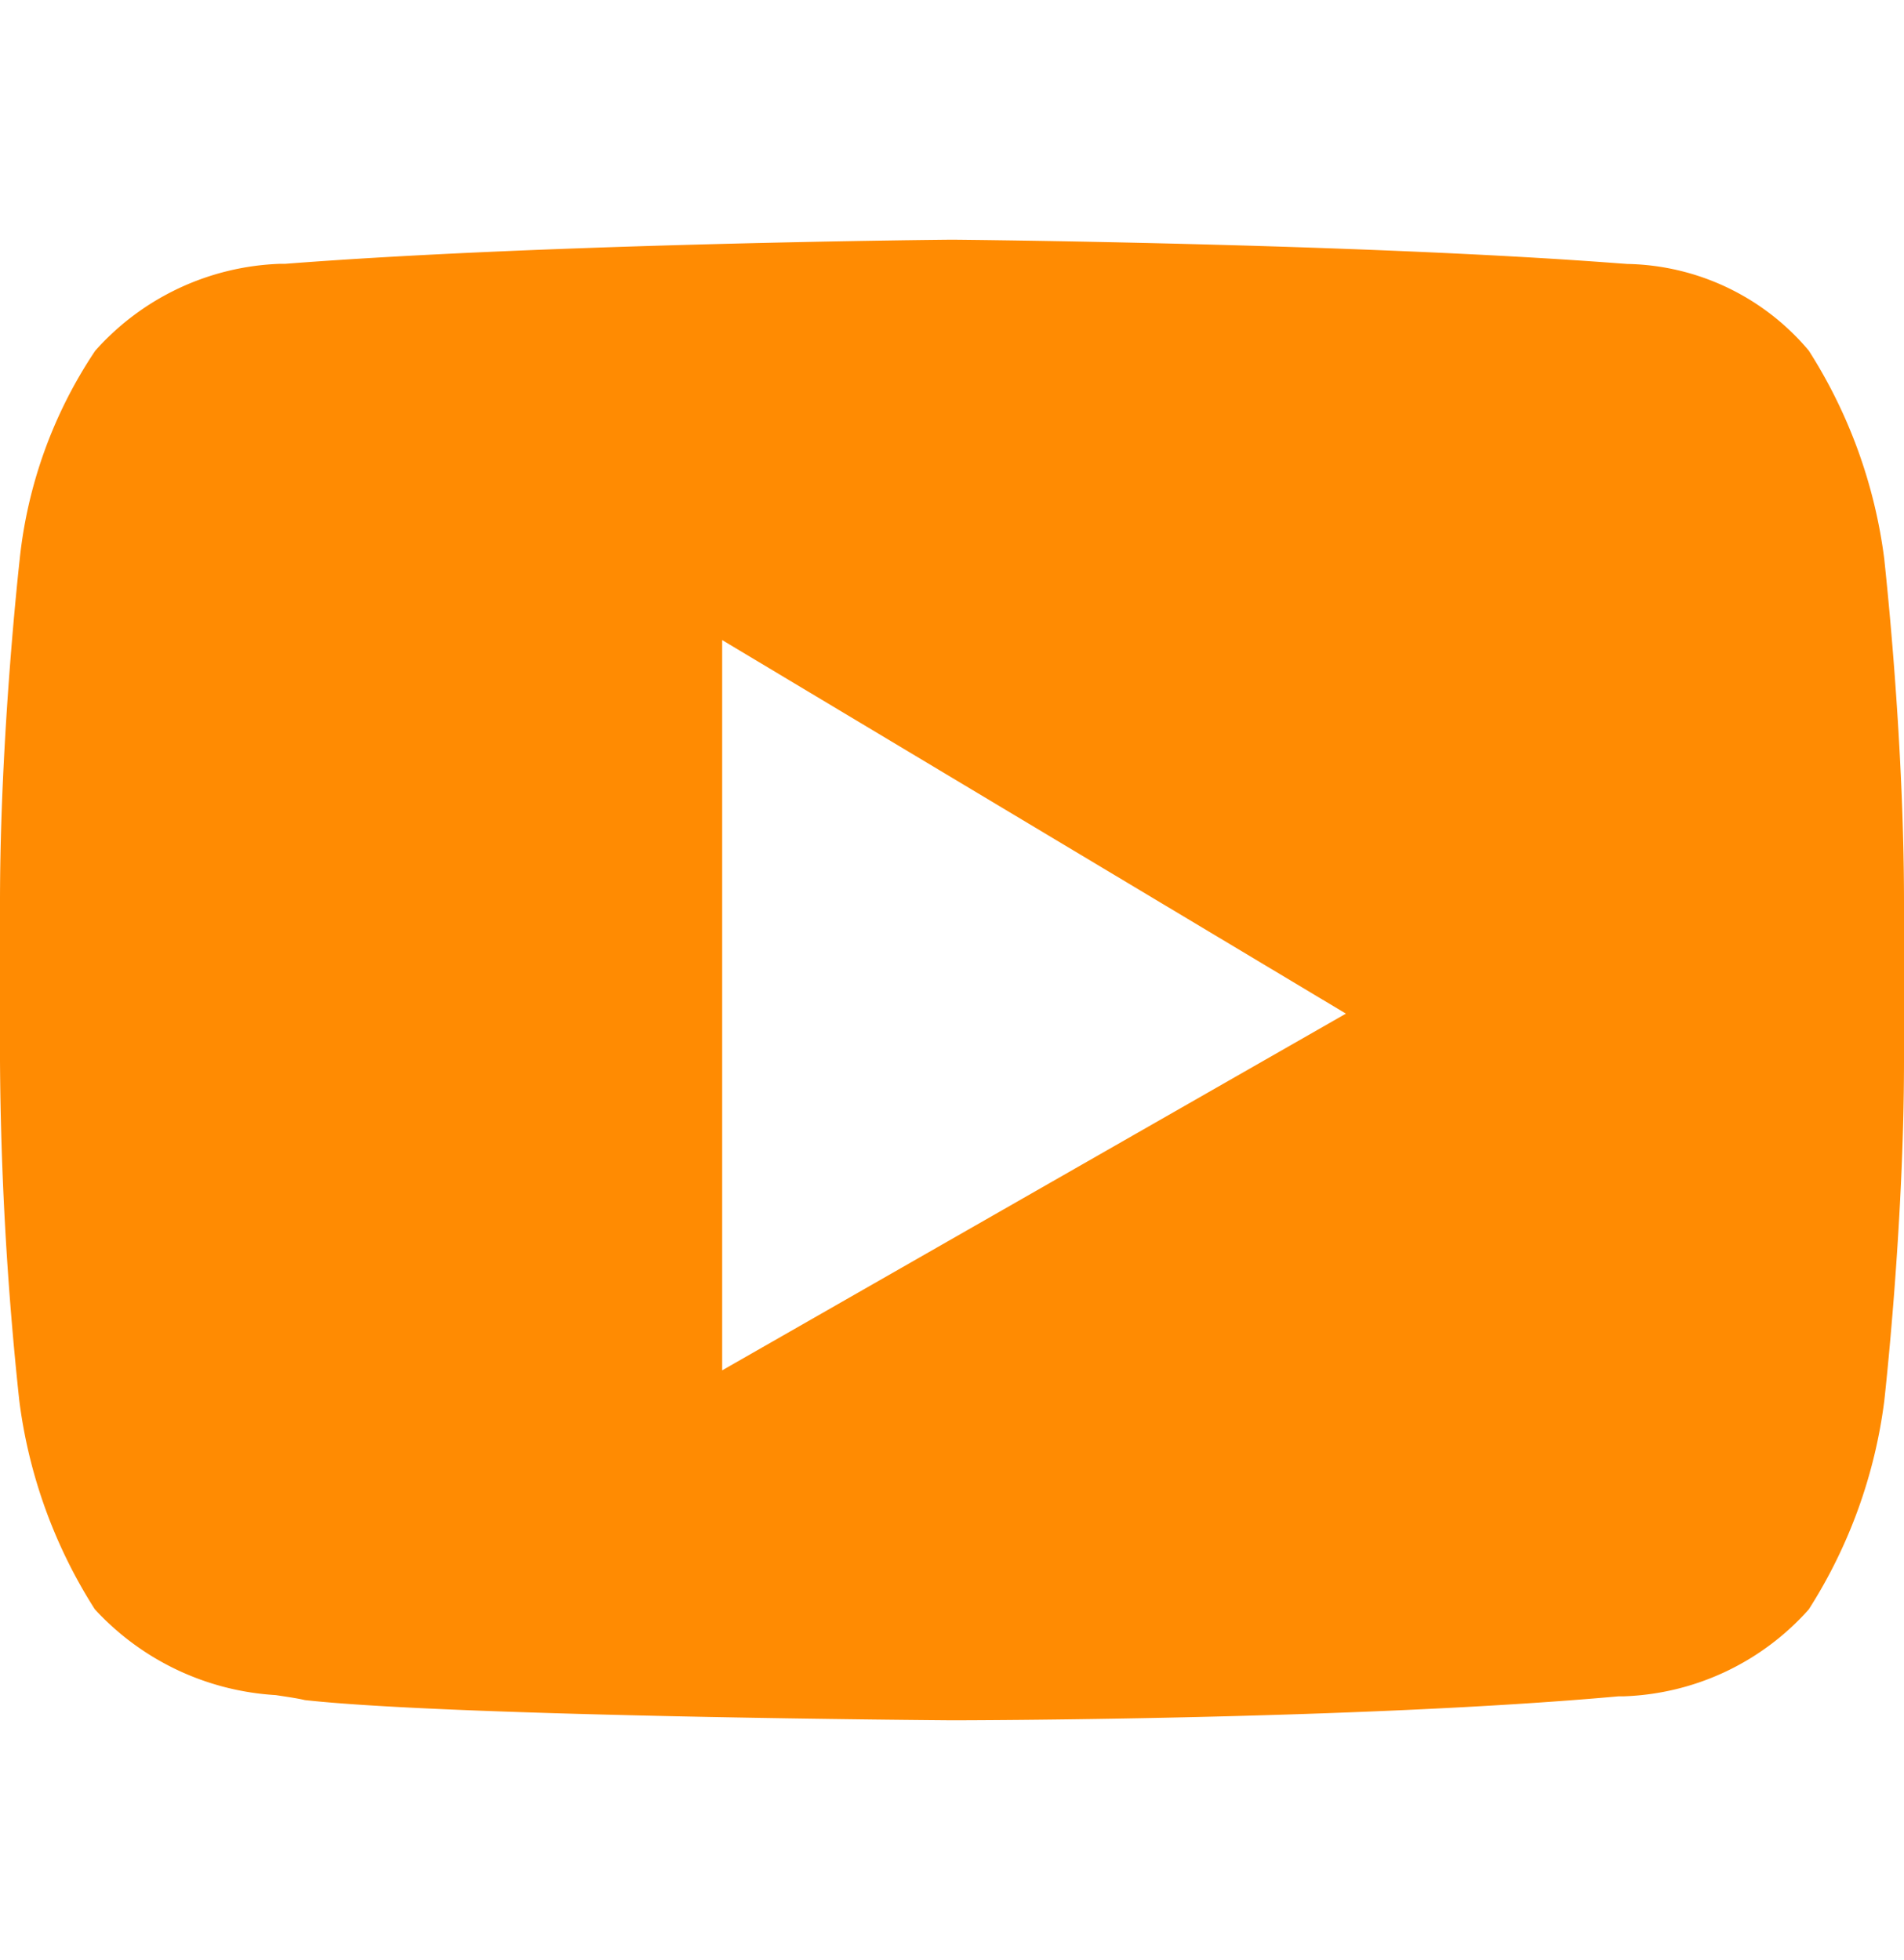 <svg xmlns="http://www.w3.org/2000/svg" width="29.121" height="29.983" viewBox="0 0 14.121 10.983" fill="#FF8B02">
  <path id="Youtube" d="M7.061,10.983h0c-.037,0-3.69-.027-4.8-.15-.059-.014-.132-.024-.216-.037a1.98,1.98,0,0,1-1.342-.637,3.755,3.755,0,0,1-.56-1.548A25,25,0,0,1,0,6.091V4.917C0,3.661.145,2.384.146,2.371A3.415,3.415,0,0,1,.706.824,1.923,1.923,0,0,1,2.076.179h0l.039,0C4.067.027,7.031,0,7.061,0S10.054.027,12,.175L12.07.18a1.8,1.8,0,0,1,1.345.643,3.755,3.755,0,0,1,.56,1.548c0,.013.146,1.289.146,2.546V6.091c0,1.231-.145,2.508-.146,2.521a3.757,3.757,0,0,1-.56,1.548,1.924,1.924,0,0,1-1.37.645h0l-.039,0C10.053,10.981,7.09,10.983,7.061,10.983ZM5.356,2.97V8.387L9.982,5.741Z"/>
</svg>

